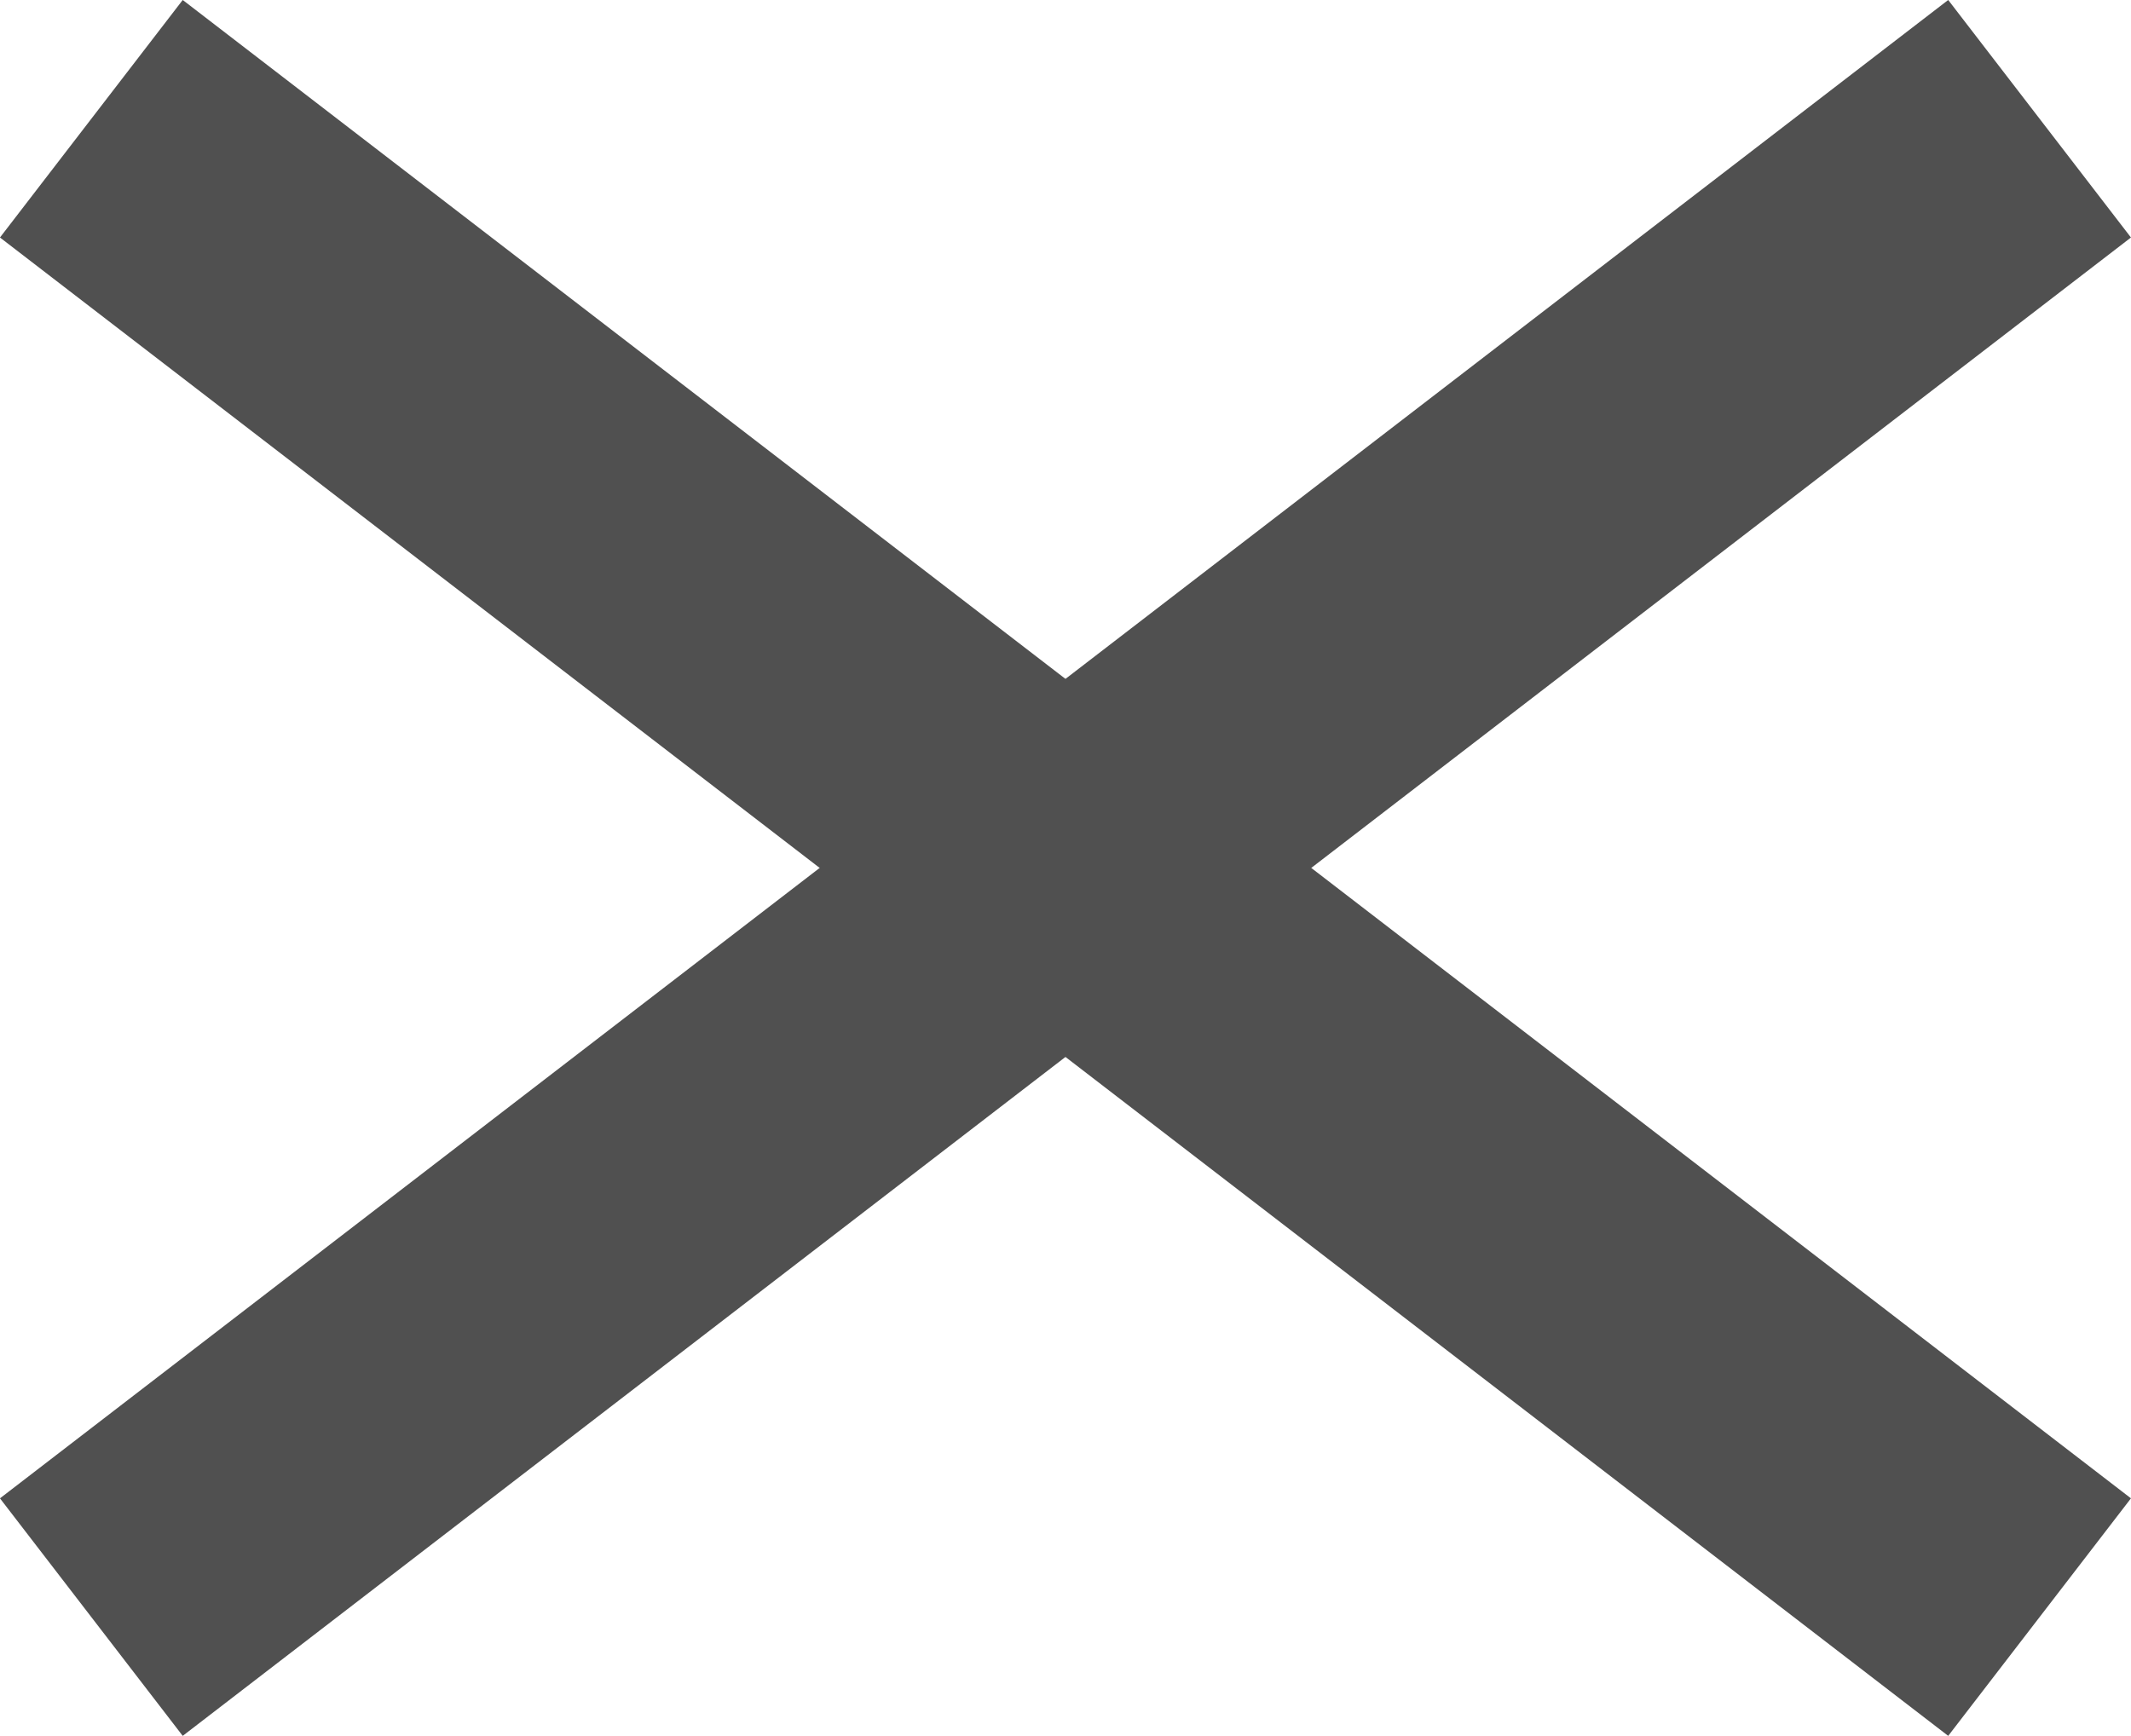 <svg xmlns="http://www.w3.org/2000/svg" width="28.439" height="23.17" viewBox="0 0 28.439 23.17">
  <g id="Group_1330" data-name="Group 1330" transform="translate(-18.781 -21.415)">
    <line id="Line_22" data-name="Line 22" y1="20" x2="26" transform="translate(20 23)" fill="none" stroke="#505050" stroke-width="4"/>
    <line id="Line_23" data-name="Line 23" x2="26" y2="20" transform="translate(20 23)" fill="none" stroke="#505050" stroke-width="4"/>
  </g>
</svg>
